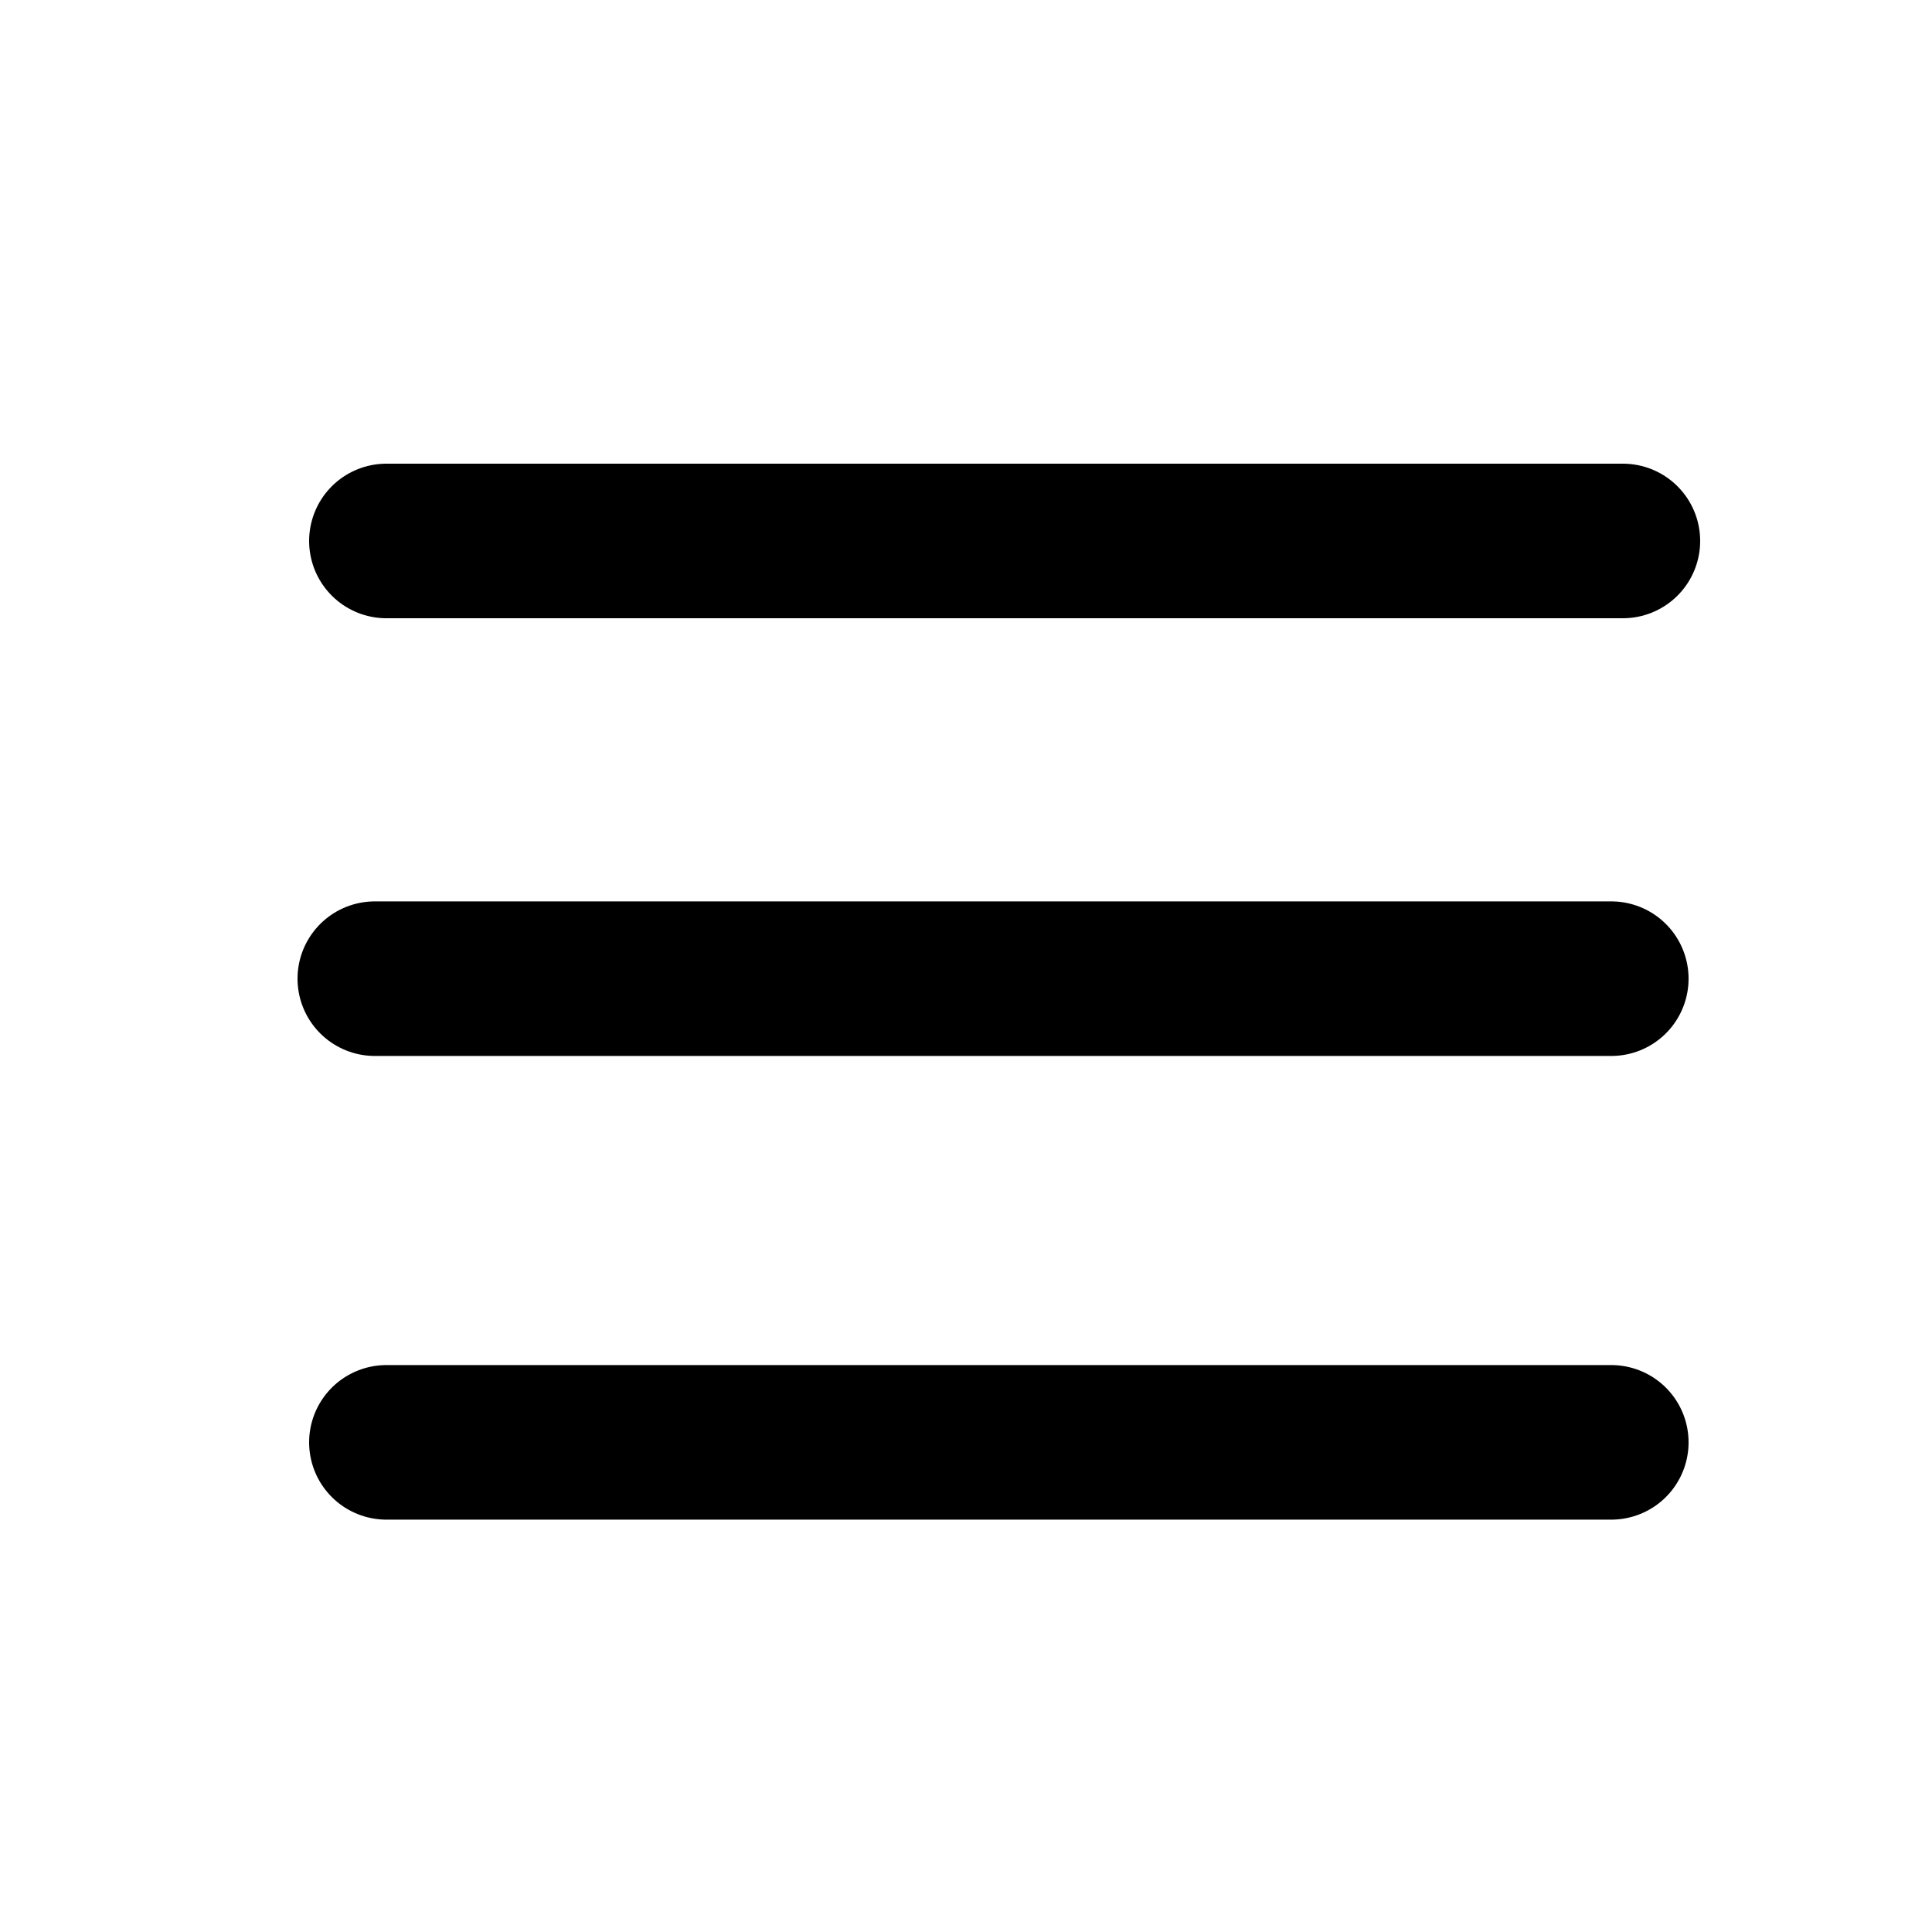 <?xml version="1.0" encoding="UTF-8"?> <svg xmlns="http://www.w3.org/2000/svg" width="25" height="25" viewBox="0 0 25 25" fill="none"> <path d="M21 7L5 7" stroke="black" stroke-width="2" stroke-linecap="round" stroke-linejoin="round"></path> <path d="M20.85 12.664L4.85 12.664" stroke="black" stroke-width="2" stroke-linecap="round" stroke-linejoin="round"></path> <path d="M20.85 18.664L5 18.664" stroke="black" stroke-width="2" stroke-linecap="round" stroke-linejoin="round"></path> </svg> 